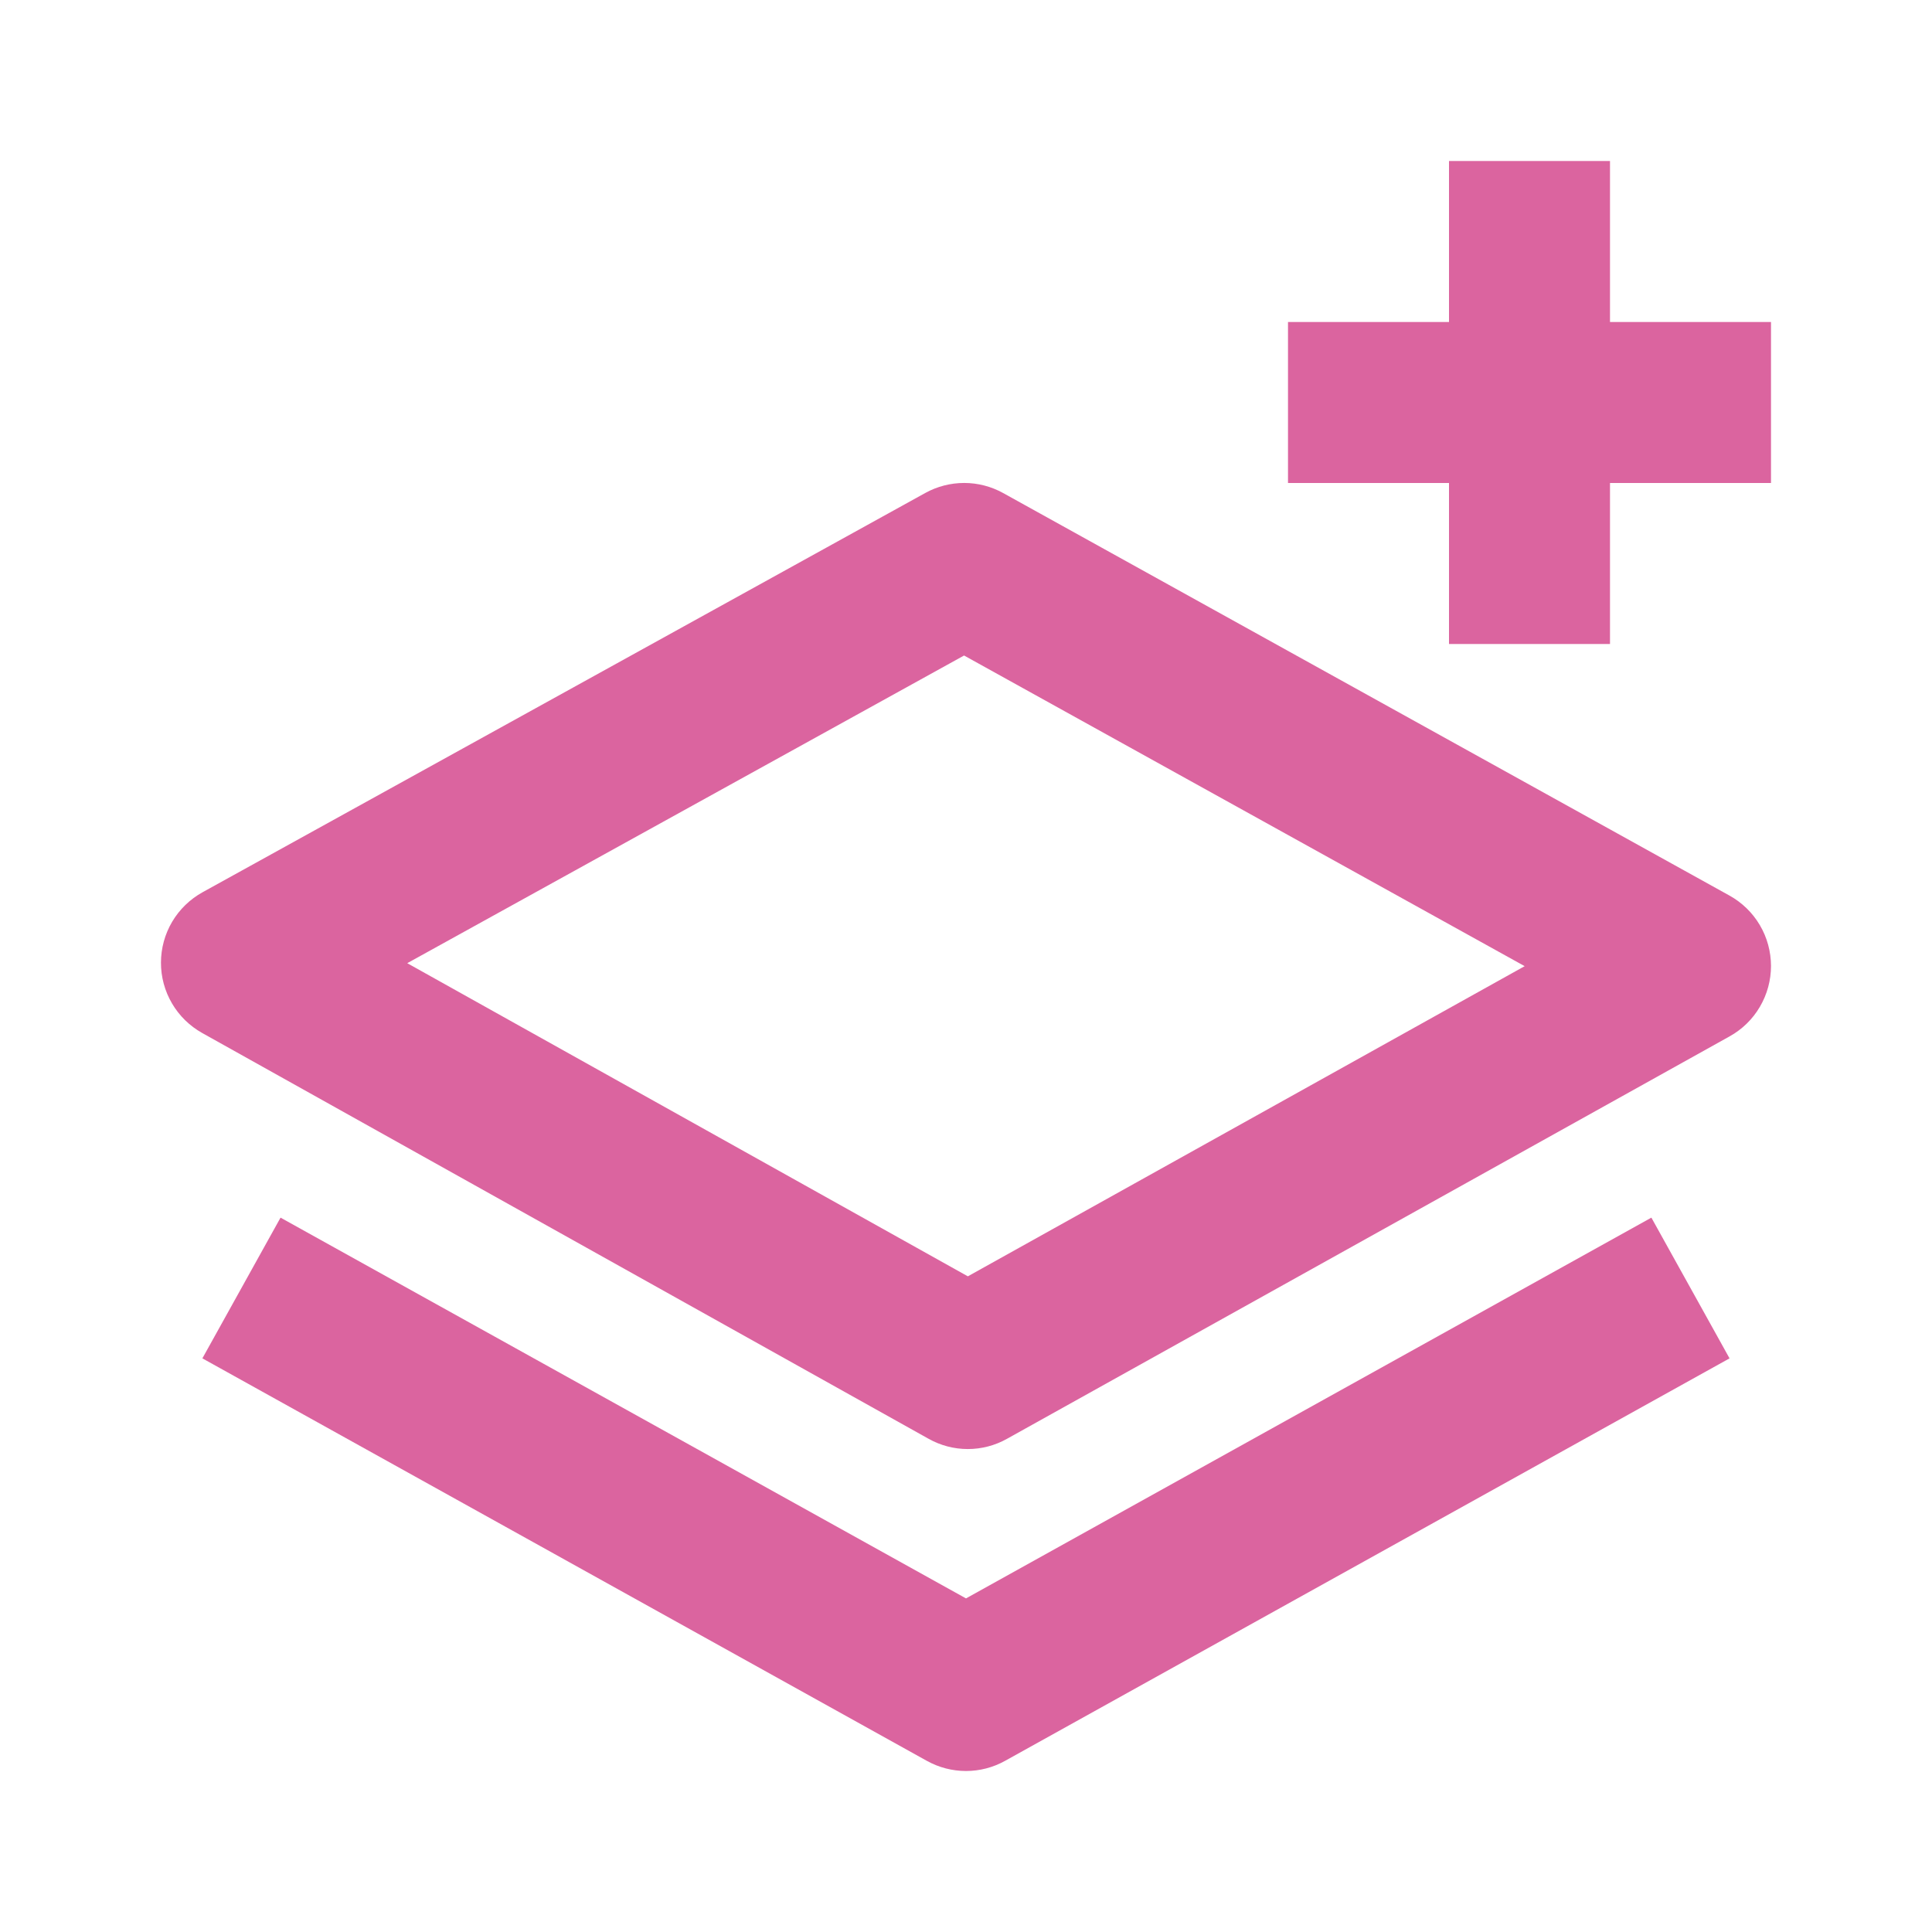<svg width="48" height="48" viewBox="0 0 48 48" fill="none" xmlns="http://www.w3.org/2000/svg">
<path d="M42.968 22.25L24.924 12.25C24.628 12.086 24.295 11.999 23.956 11.999C23.618 11.999 23.285 12.084 22.988 12.248L5.032 22.168C4.72 22.341 4.459 22.594 4.277 22.901C4.096 23.208 4 23.558 3.999 23.915C3.998 24.272 4.093 24.623 4.274 24.931C4.454 25.238 4.714 25.492 5.026 25.666L23.07 35.746C23.367 35.913 23.702 36.001 24.043 36.001C24.384 36.002 24.719 35.914 25.016 35.748L42.972 25.748C43.284 25.575 43.544 25.321 43.724 25.013C43.905 24.705 44 24.355 44 23.998C43.999 23.641 43.904 23.291 43.722 22.983C43.541 22.676 43.28 22.423 42.968 22.25ZM24.046 31.71L10.118 23.93L23.952 16.286L37.88 24.004L24.046 31.71Z" fill="#DB649F"/>
<path d="M24 44C24.34 44 24.674 43.913 24.97 43.748L42.97 33.748L41.028 30.252L24 39.712L6.97 30.252L5.028 33.748L23.028 43.748C23.325 43.913 23.66 44 24 44ZM40 4H36V8H32V12H36V16H40V12H44V8H40V4Z" fill="#DB649F"/>
</svg>
